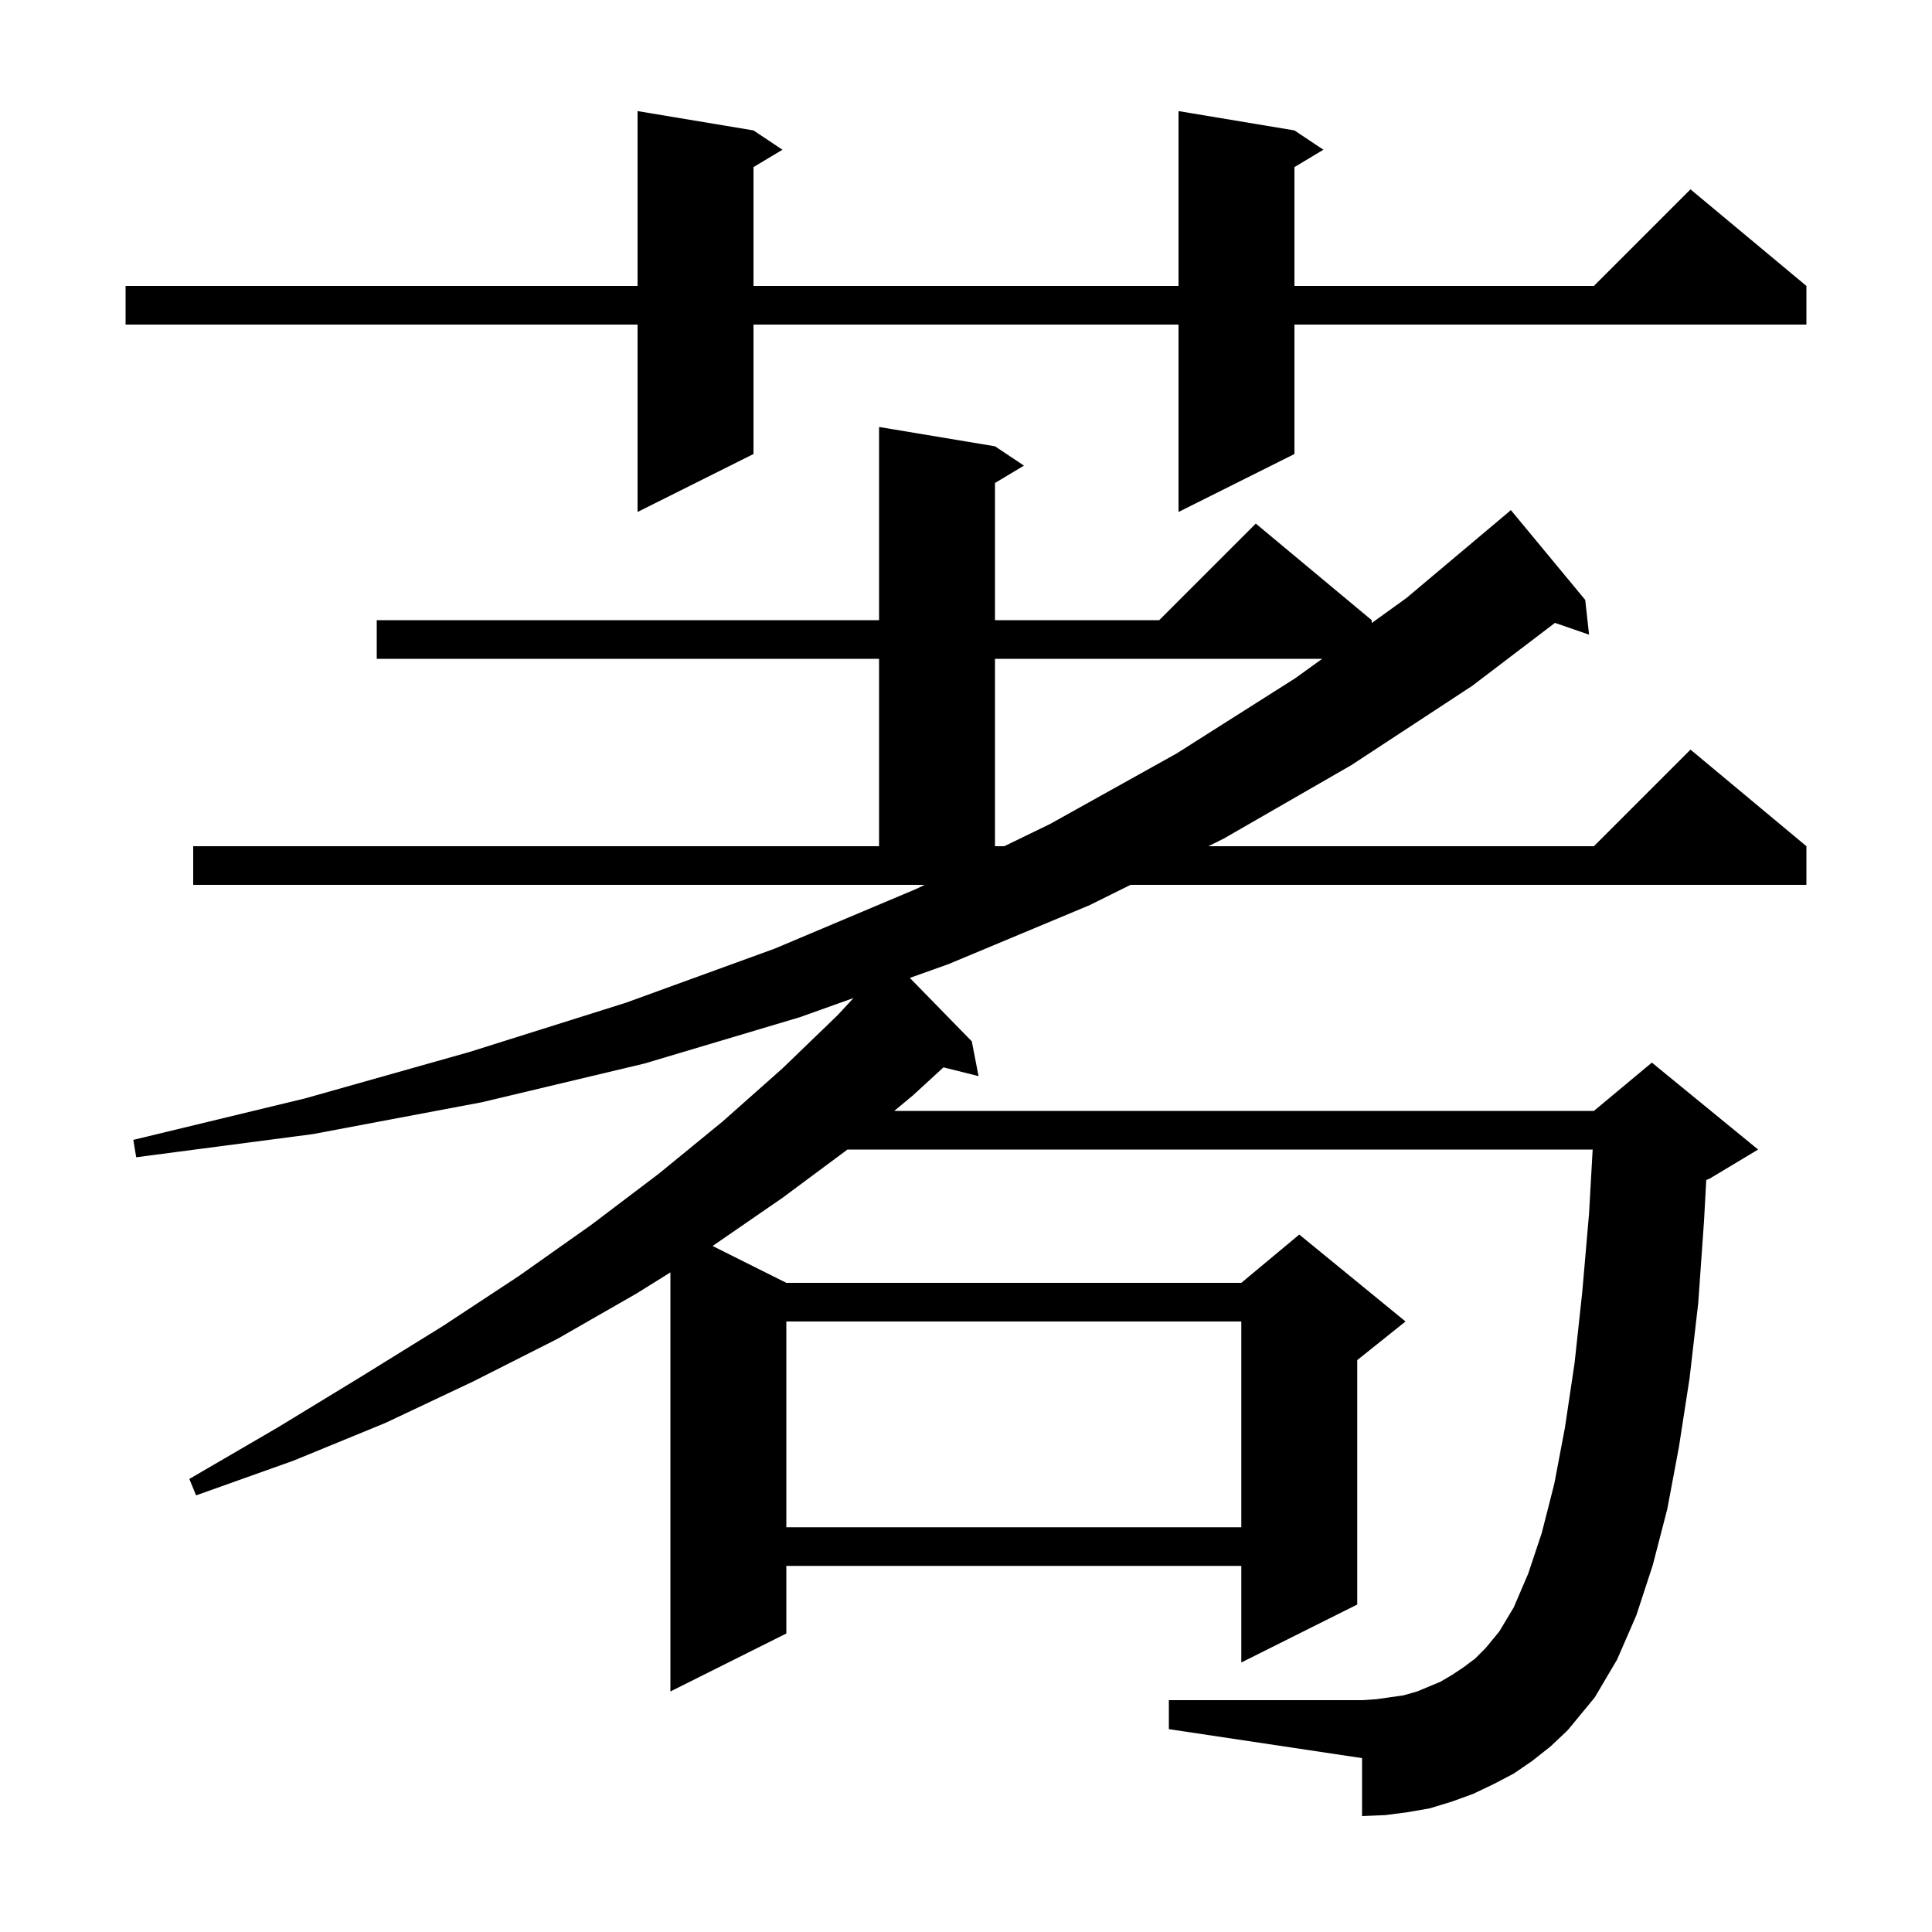 <svg xmlns="http://www.w3.org/2000/svg" xmlns:xlink="http://www.w3.org/1999/xlink" version="1.1" baseProfile="full" viewBox="0 0 200 200" width="200" height="200"><g fill="currentColor"><path d="M 158.6 182.3 L 156.7 183.6 L 154.6 184.7 L 152.5 185.7 L 150.3 186.5 L 148.0 187.2 L 145.7 187.6 L 143.4 187.9 L 141.0 188.0 L 141.0 182.0 L 121.0 179.0 L 121.0 176.0 L 141.0 176.0 L 142.5 175.9 L 145.3 175.5 L 146.7 175.1 L 149.1 174.1 L 150.3 173.4 L 151.5 172.6 L 152.7 171.7 L 153.8 170.6 L 155.2 168.9 L 156.7 166.4 L 158.2 162.9 L 159.6 158.7 L 160.9 153.6 L 162.0 147.8 L 163.0 141.1 L 163.8 133.7 L 164.5 125.6 L 164.871 119.0 L 87.731 119.0 L 81.0 124.0 L 73.768 128.984 L 81.4 132.8 L 128.5 132.8 L 134.5 127.8 L 145.5 136.8 L 140.5 140.8 L 140.5 166.1 L 128.5 172.1 L 128.5 162.1 L 81.4 162.1 L 81.4 169.1 L 69.4 175.1 L 69.4 131.718 L 65.9 133.9 L 57.7 138.6 L 49.0 143.0 L 39.9 147.3 L 30.4 151.2 L 20.3 154.8 L 19.6 153.1 L 28.7 147.8 L 37.4 142.5 L 45.8 137.3 L 53.7 132.1 L 61.2 126.8 L 68.2 121.5 L 74.8 116.1 L 81.0 110.6 L 86.7 105.1 L 88.357 103.315 L 82.8 105.3 L 66.7 110.1 L 49.9 114.1 L 32.4 117.4 L 14.1 119.8 L 13.8 118.0 L 31.6 113.7 L 48.6 108.9 L 64.8 103.8 L 80.2 98.2 L 94.9 92.0 L 95.724 91.6 L 20.0 91.6 L 20.0 87.6 L 91.0 87.6 L 91.0 68.2 L 39.0 68.2 L 39.0 64.2 L 91.0 64.2 L 91.0 44.2 L 103.0 46.2 L 106.0 48.2 L 103.0 50.0 L 103.0 64.2 L 120.0 64.2 L 130.0 54.2 L 142.0 64.2 L 142.0 64.498 L 145.6 61.9 L 156.067 53.096 L 156.4 52.8 L 164.1 62.1 L 164.5 65.7 L 160.97 64.481 L 152.4 71.0 L 139.9 79.2 L 126.7 86.8 L 125.088 87.6 L 165.0 87.6 L 175.0 77.6 L 187.0 87.6 L 187.0 91.6 L 117.03 91.6 L 112.8 93.7 L 98.2 99.8 L 94.186 101.233 L 100.6 107.8 L 101.3 111.4 L 97.668 110.492 L 94.5 113.4 L 92.574 115.0 L 165.0 115.0 L 171.0 110.0 L 182.0 119.0 L 177.0 122.0 L 176.631 122.154 L 176.4 126.4 L 175.8 134.9 L 174.9 142.7 L 173.8 149.8 L 172.6 156.2 L 171.1 162.0 L 169.4 167.2 L 167.4 171.8 L 165.1 175.7 L 162.3 179.1 L 160.5 180.8 Z M 81.4 136.8 L 81.4 158.1 L 128.5 158.1 L 128.5 136.8 Z M 103.0 68.2 L 103.0 87.6 L 103.963 87.6 L 108.7 85.3 L 121.8 78.0 L 134.1 70.2 L 136.871 68.2 Z M 134.0 13.5 L 137.0 15.5 L 134.0 17.3 L 134.0 29.6 L 165.0 29.6 L 175.0 19.6 L 187.0 29.6 L 187.0 33.6 L 134.0 33.6 L 134.0 47.0 L 122.0 53.0 L 122.0 33.6 L 78.0 33.6 L 78.0 47.0 L 66.0 53.0 L 66.0 33.6 L 13.0 33.6 L 13.0 29.6 L 66.0 29.6 L 66.0 11.5 L 78.0 13.5 L 81.0 15.5 L 78.0 17.3 L 78.0 29.6 L 122.0 29.6 L 122.0 11.5 Z "/></g></svg>